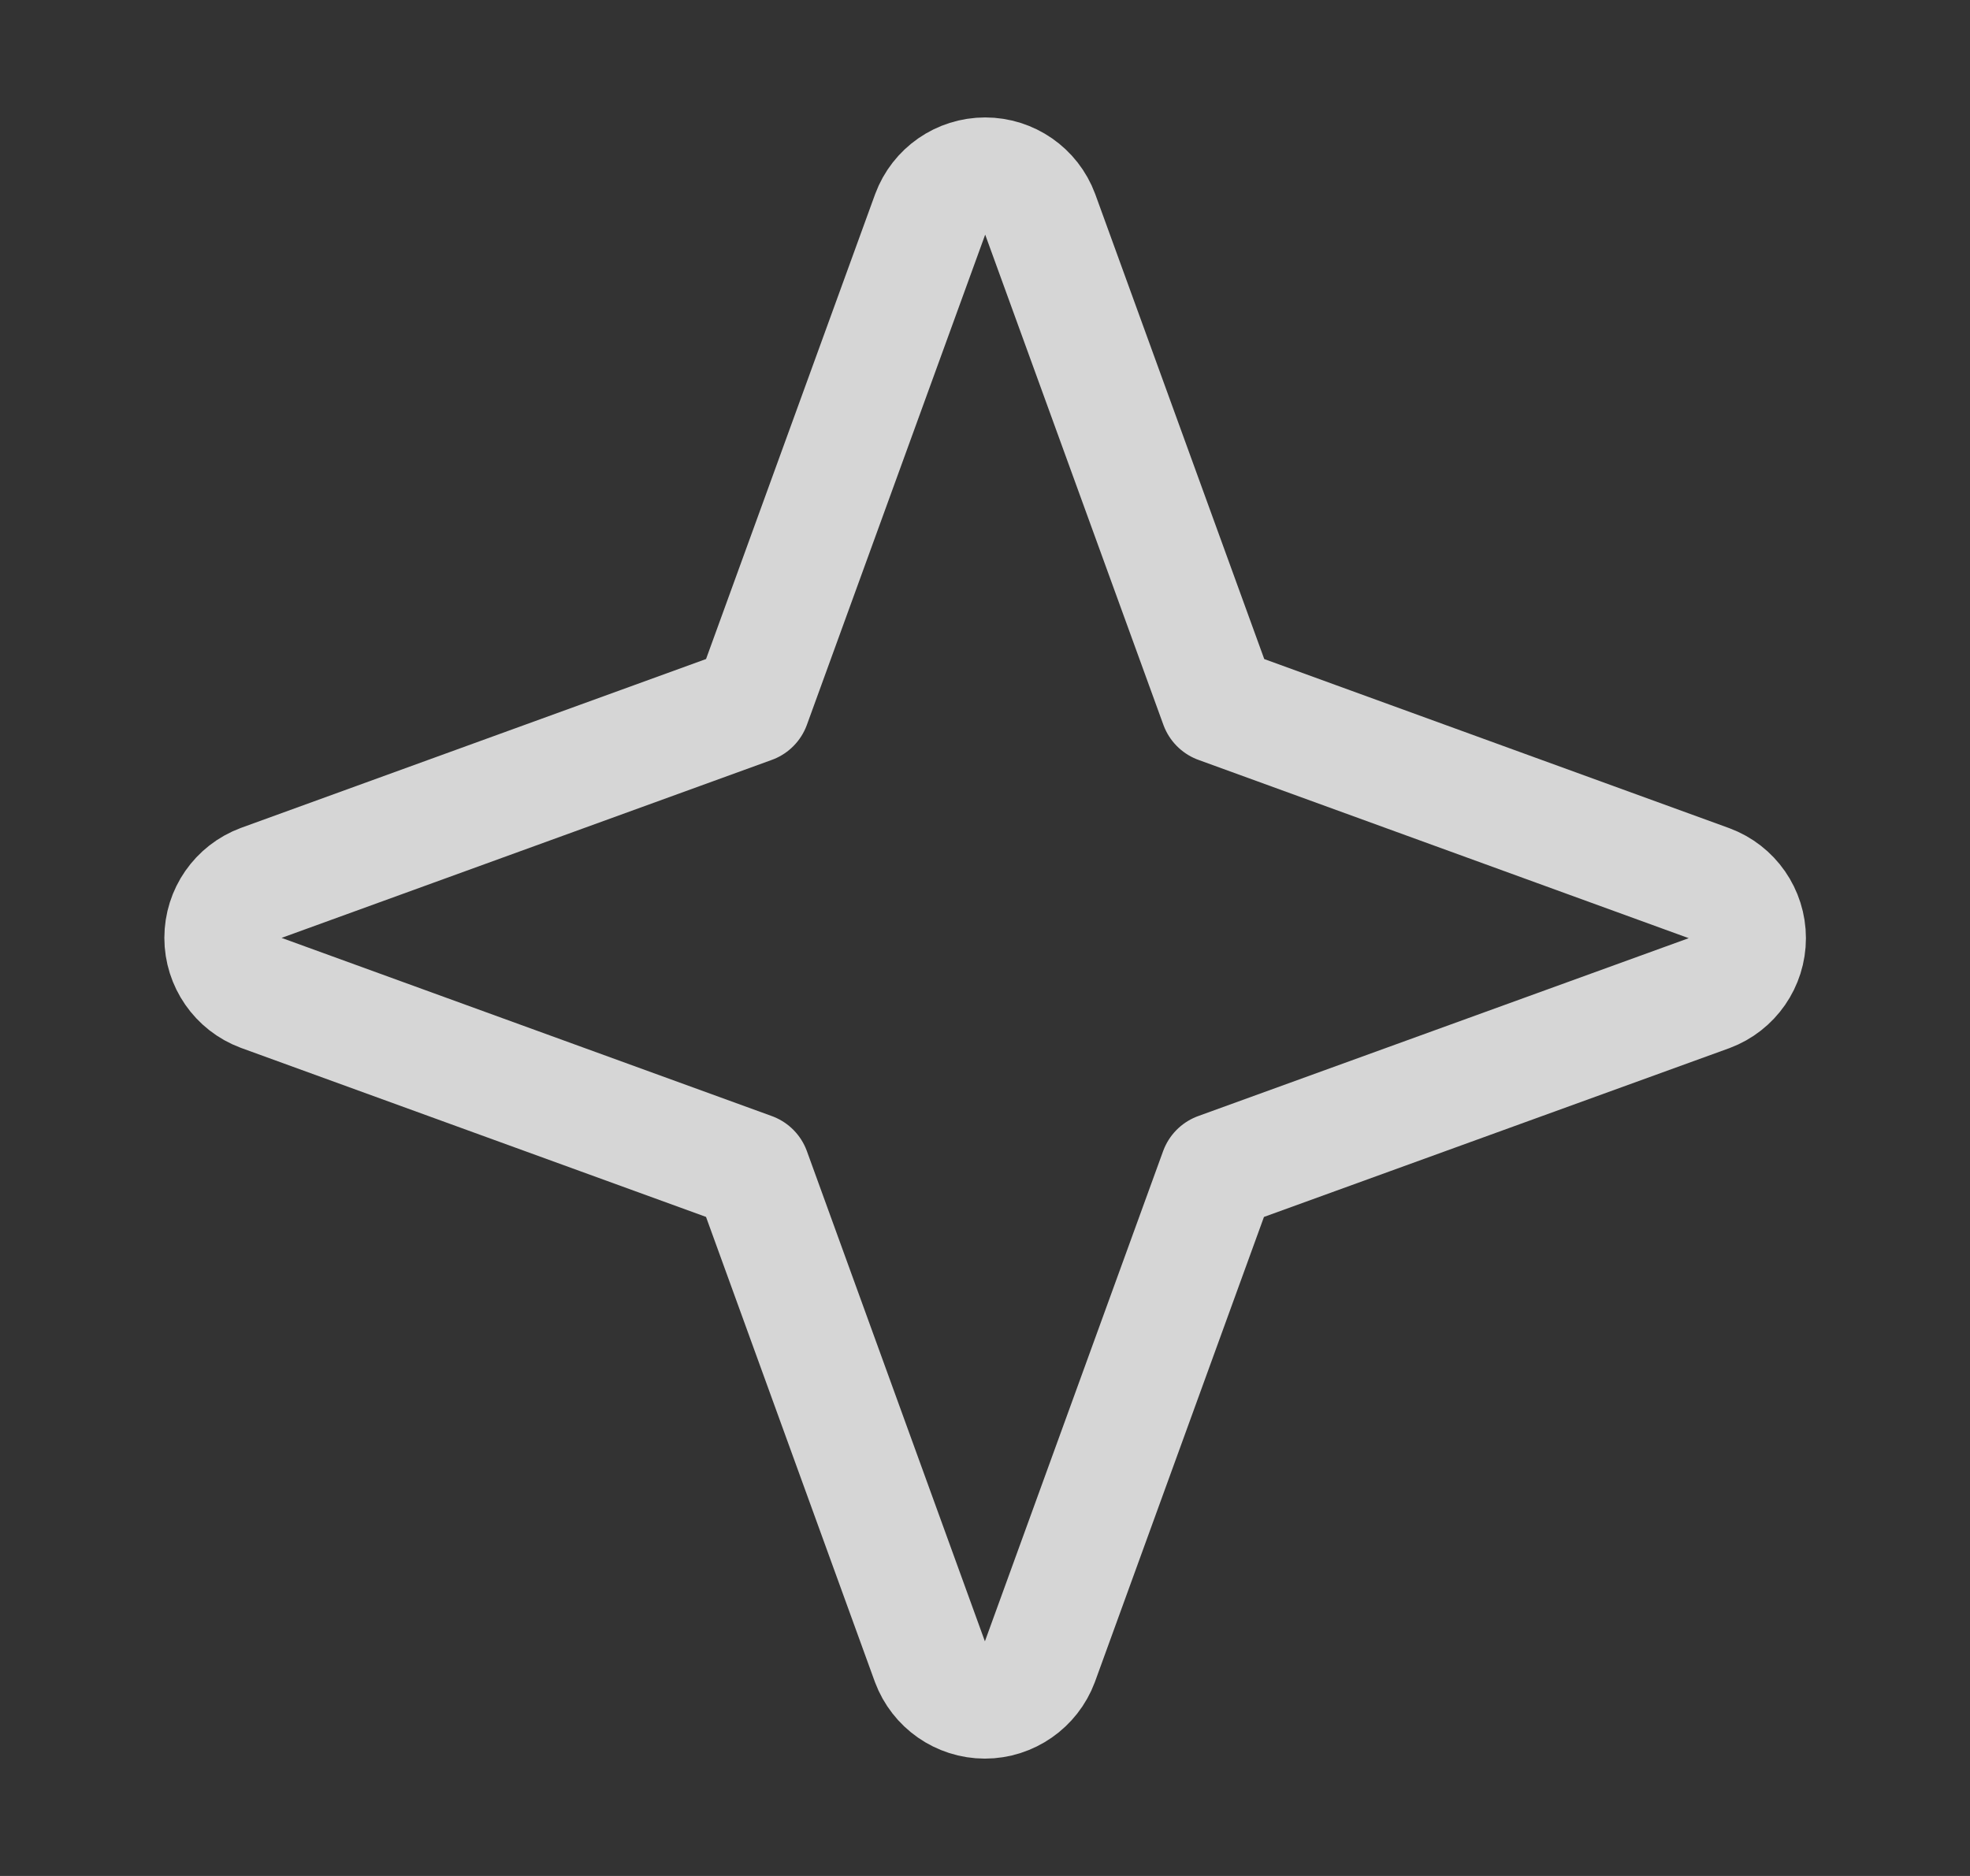 <svg width="21" height="20" viewBox="0 0 21 20" fill="none" xmlns="http://www.w3.org/2000/svg">
<rect x="0" y="0" width="21" height="20" fill="#333333" stroke="none"/>
<path d="M12.986 12.486L11.085 17.716C10.994 17.96 10.759 18.124 10.499 18.124C10.237 18.124 10.004 17.96 9.913 17.716L8.014 12.486L2.784 10.585C2.539 10.494 2.377 10.259 2.377 9.999C2.377 9.737 2.539 9.504 2.784 9.413L8.014 7.514L9.916 2.284C10.007 2.039 10.24 1.877 10.502 1.877C10.763 1.877 10.997 2.039 11.088 2.284L12.989 7.514L18.219 9.416C18.464 9.507 18.626 9.74 18.626 10.002C18.626 10.263 18.464 10.497 18.219 10.588L12.986 12.486Z" stroke="white" stroke-opacity="0.8" stroke-width="1.25" stroke-linecap="round" stroke-linejoin="round"/>
</svg>
